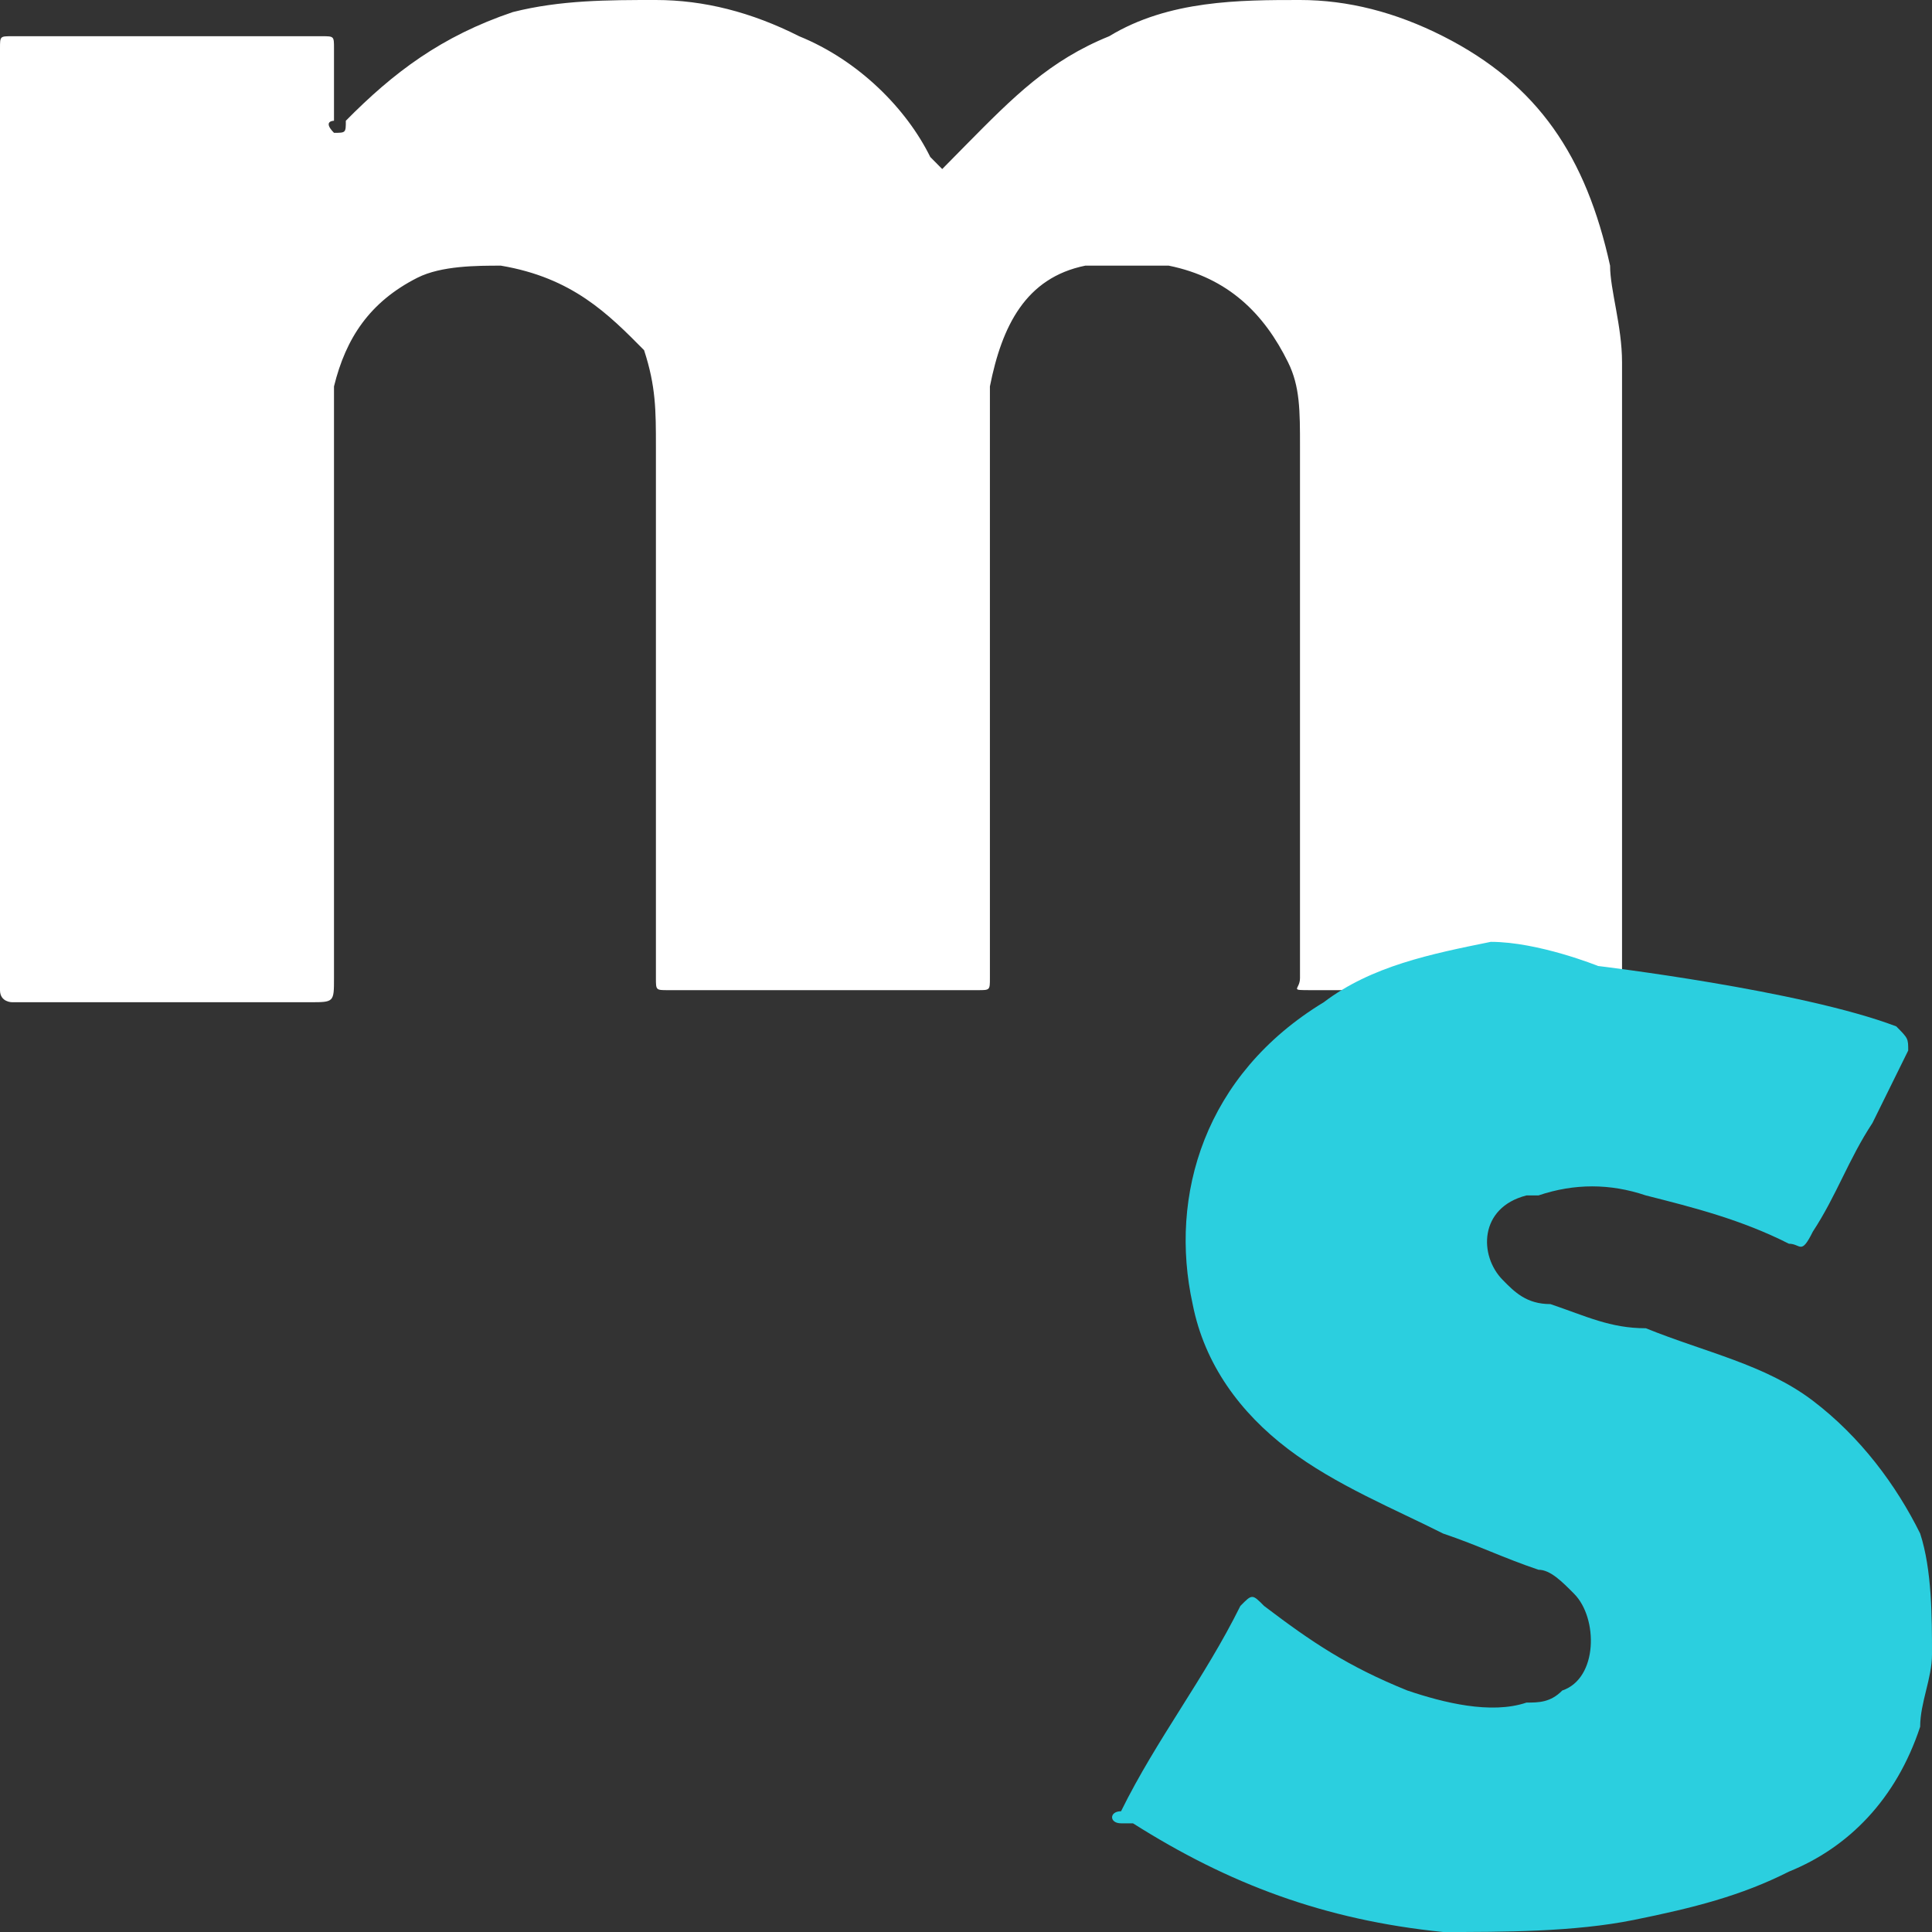 <svg width="16" height="16" viewBox="0 0 16 16" fill="none" xmlns="http://www.w3.org/2000/svg">
<rect x="0" y="0" width="16" height="16" fill="#333333" stroke="none"/>
<path d="M2.766 1.1C2.864 1.1 2.864 1.1 2.864 1C3.259 0.6 3.655 0.3 4.247 0.1C4.642 -9.68575e-08 5.037 0 5.432 0C5.827 0 6.223 0.1 6.618 0.3C7.111 0.5 7.507 0.9 7.704 1.3C7.704 1.3 7.704 1.3 7.803 1.4C7.902 1.3 7.902 1.3 8 1.2C8.395 0.8 8.692 0.5 9.186 0.3C9.679 -2.98023e-07 10.272 0 10.766 0C11.161 0 11.556 0.1 11.951 0.3C12.741 0.7 13.136 1.3 13.334 2.2C13.334 2.4 13.433 2.7 13.433 3C13.433 4.7 13.433 6.4 13.433 8.1C13.433 8.2 13.433 8.2 13.334 8.2C12.544 8.2 11.655 8.2 10.865 8.2C10.667 8.2 10.766 8.2 10.766 8.1C10.766 6.6 10.766 5.2 10.766 3.7C10.766 3.4 10.766 3.2 10.667 3C10.47 2.6 10.173 2.3 9.679 2.2C9.482 2.2 9.284 2.2 8.988 2.2C8.494 2.3 8.297 2.7 8.198 3.2C8.198 3.3 8.198 3.4 8.198 3.5C8.198 5 8.198 6.5 8.198 8V8.1C8.198 8.2 8.198 8.2 8.099 8.2C7.21 8.2 6.42 8.2 5.531 8.2C5.432 8.2 5.432 8.2 5.432 8.1C5.432 7.6 5.432 7 5.432 6.5C5.432 5.6 5.432 4.7 5.432 3.7C5.432 3.4 5.432 3.2 5.334 2.9C5.037 2.6 4.741 2.3 4.148 2.2C3.951 2.2 3.655 2.2 3.457 2.3C3.062 2.5 2.864 2.8 2.766 3.2C2.766 3.4 2.766 3.5 2.766 3.7C2.766 5.2 2.766 6.6 2.766 8.1C2.766 8.3 2.766 8.3 2.568 8.3C1.778 8.3 0.988 8.3 0.198 8.3H0.099C0.099 8.3 0 8.3 0 8.2V8.1C0 5.5 0 3 0 0.4C0 0.3 -9.56664e-08 0.3 0.099 0.3C0.889 0.3 1.679 0.3 2.469 0.3C2.568 0.3 2.568 0.3 2.667 0.3C2.766 0.3 2.766 0.3 2.766 0.4C2.766 0.6 2.766 0.8 2.766 1C2.766 1 2.667 1 2.766 1.1Z" fill="white"/>
<path d="M13.235 8C13.235 8 14.914 8.2 15.704 8.5C15.803 8.6 15.803 8.6 15.803 8.7C15.704 8.9 15.605 9.1 15.507 9.3C15.309 9.6 15.21 9.9 15.013 10.2C14.914 10.4 14.914 10.3 14.815 10.3C14.42 10.1 14.025 10 13.63 9.9C13.334 9.8 13.037 9.8 12.741 9.9H12.642C12.247 10 12.247 10.4 12.445 10.6C12.543 10.7 12.642 10.8 12.84 10.8C13.136 10.9 13.334 11 13.63 11C14.124 11.2 14.618 11.3 15.013 11.6C15.408 11.9 15.704 12.3 15.902 12.7C16 13 16 13.4 16 13.7C16 13.9 15.902 14.1 15.902 14.3C15.704 14.9 15.309 15.3 14.815 15.5C14.42 15.7 14.025 15.8 13.531 15.9C13.037 16 12.445 16 11.951 16C10.963 15.9 10.173 15.6 9.383 15.1C9.383 15.1 9.383 15.1 9.284 15.1C9.185 15.1 9.185 15 9.284 15C9.58 14.4 9.975 13.9 10.272 13.3C10.37 13.2 10.37 13.2 10.469 13.3C10.864 13.6 11.161 13.8 11.655 14C11.951 14.1 12.346 14.2 12.642 14.1C12.741 14.1 12.84 14.1 12.938 14C13.235 13.9 13.235 13.4 13.037 13.2C12.938 13.1 12.84 13 12.741 13C12.445 12.9 12.247 12.8 11.951 12.7C11.556 12.5 11.062 12.3 10.667 12C10.272 11.7 9.975 11.3 9.877 10.8C9.679 9.9 9.975 8.9 10.963 8.3C11.358 8 11.852 7.9 12.346 7.8C12.741 7.8 13.235 8 13.235 8Z" fill="#2BCFDF"/>
</svg>
